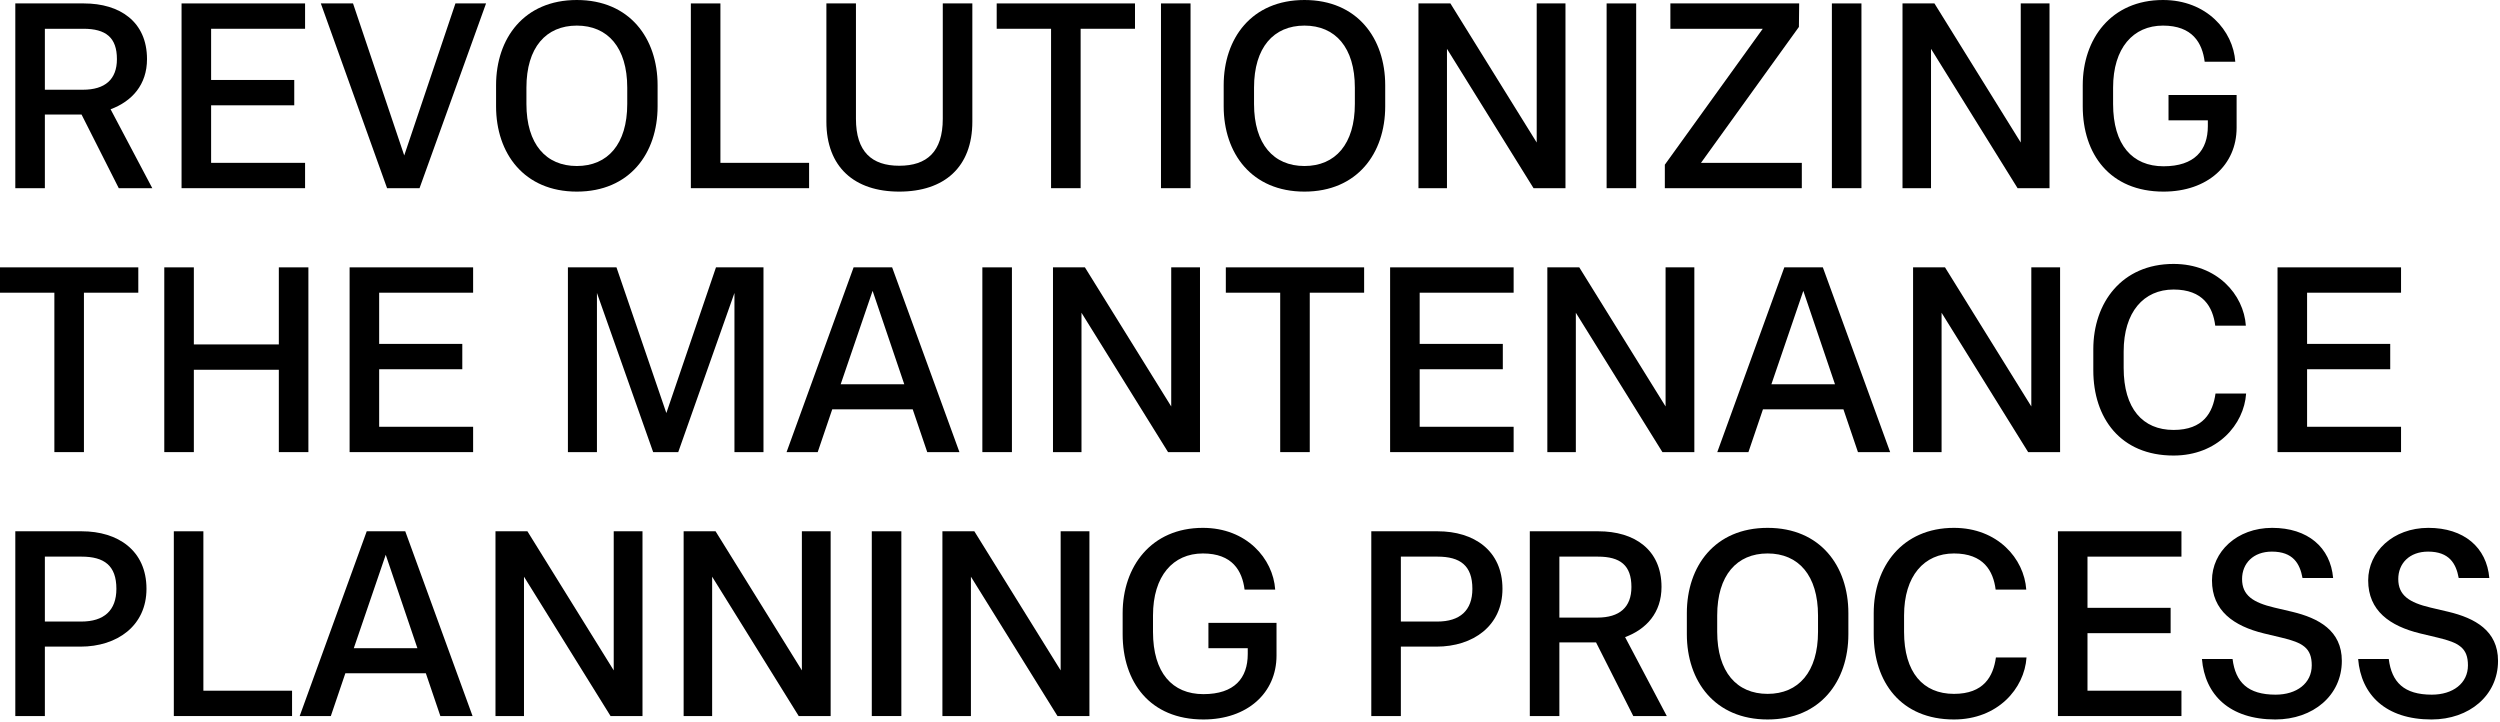 <?xml version="1.0" encoding="utf-8"?>
<svg xmlns="http://www.w3.org/2000/svg" fill="none" height="100%" overflow="visible" preserveAspectRatio="none" style="display: block;" viewBox="0 0 682 197" width="100%">
<g id="Vector">
<path d="M32.4 51.336L22.248 31.248H12.24V51.336H4.176V0.936H22.896C32.688 0.936 40.104 5.904 40.104 16.128C40.104 23.112 36 27.648 30.168 29.808L41.544 51.336H32.4ZM12.24 24.48H22.608C28.656 24.48 31.896 21.672 31.896 16.128C31.896 10.224 28.872 7.848 22.752 7.848H12.24V24.48Z" fill="black"/>
<path d="M49.528 51.336V0.936H83.224V7.848H57.592V21.816H80.272V28.728H57.592V44.424H83.224V51.336H49.528Z" fill="black"/>
<path d="M105.594 51.336L87.522 0.936H96.306L110.274 42.408L124.242 0.936H132.594L114.45 51.336H105.594Z" fill="black"/>
<path d="M157.361 52.272C142.961 52.272 135.329 41.832 135.329 29.016V23.256C135.329 10.44 142.961 0 157.361 0C171.761 0 179.393 10.44 179.393 23.256V29.016C179.393 41.832 171.761 52.272 157.361 52.272ZM157.361 45.288C165.785 45.288 171.113 39.312 171.113 28.368V23.904C171.113 12.96 165.785 6.984 157.361 6.984C148.937 6.984 143.609 12.96 143.609 23.904V28.368C143.609 39.312 148.937 45.288 157.361 45.288Z" fill="black"/>
<path d="M188.465 51.336V0.936H196.529V44.424H220.721V51.336H188.465Z" fill="black"/>
<path d="M245.311 52.272C233.071 52.272 225.439 45.576 225.439 33.192V0.936H233.503V32.4C233.503 41.4 237.823 45.216 245.311 45.216C252.871 45.216 257.191 41.4 257.191 32.4V0.936H265.255V33.192C265.255 45.576 257.623 52.272 245.311 52.272Z" fill="black"/>
<path d="M286.73 51.336V7.848H271.898V0.936H309.626V7.848H294.794V51.336H286.73Z" fill="black"/>
<path d="M316.715 51.336V0.936H324.779V51.336H316.715Z" fill="black"/>
<path d="M355.853 52.272C341.453 52.272 333.821 41.832 333.821 29.016V23.256C333.821 10.44 341.453 0 355.853 0C370.253 0 377.885 10.44 377.885 23.256V29.016C377.885 41.832 370.253 52.272 355.853 52.272ZM355.853 45.288C364.277 45.288 369.605 39.312 369.605 28.368V23.904C369.605 12.96 364.277 6.984 355.853 6.984C347.429 6.984 342.101 12.96 342.101 23.904V28.368C342.101 39.312 347.429 45.288 355.853 45.288Z" fill="black"/>
<path d="M386.957 51.336V0.936H395.669L419.213 38.88V0.936H427.061V51.336H418.349L394.733 13.32V51.336H386.957Z" fill="black"/>
<path d="M438.285 51.336V0.936H446.349V51.336H438.285Z" fill="black"/>
<path d="M454.167 51.336V44.928L480.879 7.848H455.679V0.936H490.815L490.743 7.344L464.031 44.424H491.535V51.336H454.167Z" fill="black"/>
<path d="M499.738 51.336V0.936H507.802V51.336H499.738Z" fill="black"/>
<path d="M519.004 51.336V0.936H527.716L551.26 38.88V0.936H559.108V51.336H550.396L526.78 13.32V51.336H519.004Z" fill="black"/>
<path d="M590.204 52.272C575.588 52.272 568.172 42.048 568.172 29.016V23.256C568.172 10.584 575.948 0 590.06 0C601.94 0 609.212 8.352 609.788 16.848H601.436C600.788 11.736 598.124 6.984 590.06 6.984C581.924 6.984 576.452 13.104 576.452 23.904V28.368C576.452 39.528 581.708 45.36 590.204 45.36C598.7 45.36 602.3 40.968 602.3 34.416V32.832H591.572V25.92H610.148V34.848C610.148 45 602.228 52.272 590.204 52.272Z" fill="black"/>
<path d="M14.832 123.336V79.848H0V72.936H37.728V79.848H22.896V123.336H14.832Z" fill="black"/>
<path d="M76.065 123.336V100.872H52.881V123.336H44.817V72.936H52.881V93.96H76.065V72.936H84.129V123.336H76.065Z" fill="black"/>
<path d="M95.371 123.336V72.936H129.067V79.848H103.435V93.816H126.115V100.728H103.435V116.424H129.067V123.336H95.371Z" fill="black"/>
<path d="M154.926 123.336V72.936H168.174L181.782 112.68L195.318 72.936H208.278V123.336H200.358V79.92L185.022 123.336H178.182L162.846 79.92V123.336H154.926Z" fill="black"/>
<path d="M214.575 123.336L232.863 72.936H243.375L261.735 123.336H252.951L248.991 111.672H227.031L223.071 123.336H214.575ZM229.335 104.832H246.687L238.047 79.344L229.335 104.832Z" fill="black"/>
<path d="M267.988 123.336V72.936H276.052V123.336H267.988Z" fill="black"/>
<path d="M287.254 123.336V72.936H295.966L319.51 110.88V72.936H327.358V123.336H318.646L295.03 85.32V123.336H287.254Z" fill="black"/>
<path d="M349.238 123.336V79.848H334.406V72.936H372.134V79.848H357.302V123.336H349.238Z" fill="black"/>
<path d="M379.223 123.336V72.936H412.919V79.848H387.287V93.816H409.967V100.728H387.287V116.424H412.919V123.336H379.223Z" fill="black"/>
<path d="M422.113 123.336V72.936H430.826L454.37 110.88V72.936H462.217V123.336H453.505L429.889 85.32V123.336H422.113Z" fill="black"/>
<path d="M468.474 123.336L486.762 72.936H497.274L515.634 123.336H506.85L502.89 111.672H480.93L476.97 123.336H468.474ZM483.234 104.832H500.586L491.946 79.344L483.234 104.832Z" fill="black"/>
<path d="M521.887 123.336V72.936H530.599L554.143 110.88V72.936H561.991V123.336H553.279L529.663 85.32V123.336H521.887Z" fill="black"/>
<path d="M592.943 124.272C578.471 124.272 571.055 114.048 571.055 101.016V95.256C571.055 82.584 578.831 72 592.943 72C604.823 72 612.095 80.352 612.671 88.848H604.319C603.671 83.736 601.007 78.984 592.943 78.984C584.807 78.984 579.335 85.104 579.335 95.904V100.368C579.335 111.456 584.519 117.288 592.943 117.288C601.079 117.288 603.671 112.536 604.391 107.352H612.743C612.167 115.848 604.895 124.272 592.943 124.272Z" fill="black"/>
<path d="M621.309 123.336V72.936H655.005V79.848H629.373V93.816H652.053V100.728H629.373V116.424H655.005V123.336H621.309Z" fill="black"/>
<path d="M4.176 195.336V144.936H22.32C32.112 144.936 39.96 150.12 39.96 160.632C39.96 170.712 31.968 176.4 21.96 176.4H12.24V195.336H4.176ZM12.24 169.56H22.176C28.368 169.56 31.752 166.536 31.752 160.632C31.752 154.296 28.44 151.848 22.248 151.848H12.24V169.56Z" fill="black"/>
<path d="M47.418 195.336V144.936H55.482V188.424H79.674V195.336H47.418Z" fill="black"/>
<path d="M81.755 195.336L100.043 144.936H110.555L128.915 195.336H120.131L116.171 183.672H94.211L90.251 195.336H81.755ZM96.515 176.832H113.867L105.227 151.344L96.515 176.832Z" fill="black"/>
<path d="M135.168 195.336V144.936H143.88L167.424 182.88V144.936H175.272V195.336H166.56L142.944 157.32V195.336H135.168Z" fill="black"/>
<path d="M186.496 195.336V144.936H195.208L218.752 182.88V144.936H226.6V195.336H217.888L194.272 157.32V195.336H186.496Z" fill="black"/>
<path d="M237.824 195.336V144.936H245.888V195.336H237.824Z" fill="black"/>
<path d="M257.09 195.336V144.936H265.802L289.346 182.88V144.936H297.194V195.336H288.482L264.866 157.32V195.336H257.09Z" fill="black"/>
<path d="M328.29 196.272C313.674 196.272 306.258 186.048 306.258 173.016V167.256C306.258 154.584 314.034 144 328.146 144C340.026 144 347.298 152.352 347.874 160.848H339.522C338.874 155.736 336.21 150.984 328.146 150.984C320.01 150.984 314.538 157.104 314.538 167.904V172.368C314.538 183.528 319.794 189.36 328.29 189.36C336.786 189.36 340.386 184.968 340.386 178.416V176.832H329.658V169.92H348.234V178.848C348.234 189 340.314 196.272 328.29 196.272Z" fill="black"/>
<path d="M374.09 195.336V144.936H392.234C402.026 144.936 409.874 150.12 409.874 160.632C409.874 170.712 401.882 176.4 391.874 176.4H382.154V195.336H374.09ZM382.154 169.56H392.09C398.282 169.56 401.666 166.536 401.666 160.632C401.666 154.296 398.354 151.848 392.162 151.848H382.154V169.56Z" fill="black"/>
<path d="M445.556 195.336L435.404 175.248H425.396V195.336H417.332V144.936H436.052C445.844 144.936 453.26 149.904 453.26 160.128C453.26 167.112 449.156 171.648 443.324 173.808L454.7 195.336H445.556ZM425.396 168.48H435.764C441.812 168.48 445.052 165.672 445.052 160.128C445.052 154.224 442.028 151.848 435.908 151.848H425.396V168.48Z" fill="black"/>
<path d="M482.204 196.272C467.804 196.272 460.172 185.832 460.172 173.016V167.256C460.172 154.44 467.804 144 482.204 144C496.604 144 504.236 154.44 504.236 167.256V173.016C504.236 185.832 496.604 196.272 482.204 196.272ZM482.204 189.288C490.628 189.288 495.956 183.312 495.956 172.368V167.904C495.956 156.96 490.628 150.984 482.204 150.984C473.78 150.984 468.452 156.96 468.452 167.904V172.368C468.452 183.312 473.78 189.288 482.204 189.288Z" fill="black"/>
<path d="M533.037 196.272C518.565 196.272 511.149 186.048 511.149 173.016V167.256C511.149 154.584 518.925 144 533.037 144C544.917 144 552.189 152.352 552.765 160.848H544.413C543.765 155.736 541.101 150.984 533.037 150.984C524.901 150.984 519.429 157.104 519.429 167.904V172.368C519.429 183.456 524.613 189.288 533.037 189.288C541.173 189.288 543.765 184.536 544.485 179.352H552.837C552.261 187.848 544.989 196.272 533.037 196.272Z" fill="black"/>
<path d="M561.403 195.336V144.936H595.099V151.848H569.467V165.816H592.147V172.728H569.467V188.424H595.099V195.336H561.403Z" fill="black"/>
<path d="M620.709 196.272C608.181 196.272 601.485 189.504 600.693 179.784H609.045C609.837 186.12 613.221 189.504 620.781 189.504C626.541 189.504 630.645 186.408 630.645 181.512C630.645 176.76 628.197 175.32 622.437 173.952L617.613 172.8C609.333 170.784 603.429 166.608 603.429 158.328C603.429 150.552 610.197 144 619.845 144C629.565 144 635.757 149.328 636.477 157.68H628.125C627.405 153.72 625.533 150.48 619.773 150.48C614.661 150.48 611.637 153.72 611.637 157.968C611.637 162.432 614.661 164.376 620.421 165.744L625.317 166.896C632.517 168.624 638.853 172.008 638.853 180.288C638.853 189.72 631.005 196.272 620.709 196.272Z" fill="black"/>
<path d="M663.319 196.272C650.791 196.272 644.095 189.504 643.303 179.784H651.655C652.447 186.12 655.831 189.504 663.391 189.504C669.151 189.504 673.255 186.408 673.255 181.512C673.255 176.76 670.807 175.32 665.047 173.952L660.223 172.8C651.943 170.784 646.039 166.608 646.039 158.328C646.039 150.552 652.807 144 662.455 144C672.175 144 678.367 149.328 679.087 157.68H670.735C670.015 153.72 668.143 150.48 662.383 150.48C657.271 150.48 654.247 153.72 654.247 157.968C654.247 162.432 657.271 164.376 663.031 165.744L667.927 166.896C675.127 168.624 681.463 172.008 681.463 180.288C681.463 189.72 673.615 196.272 663.319 196.272Z" fill="black"/>
</g>
</svg>